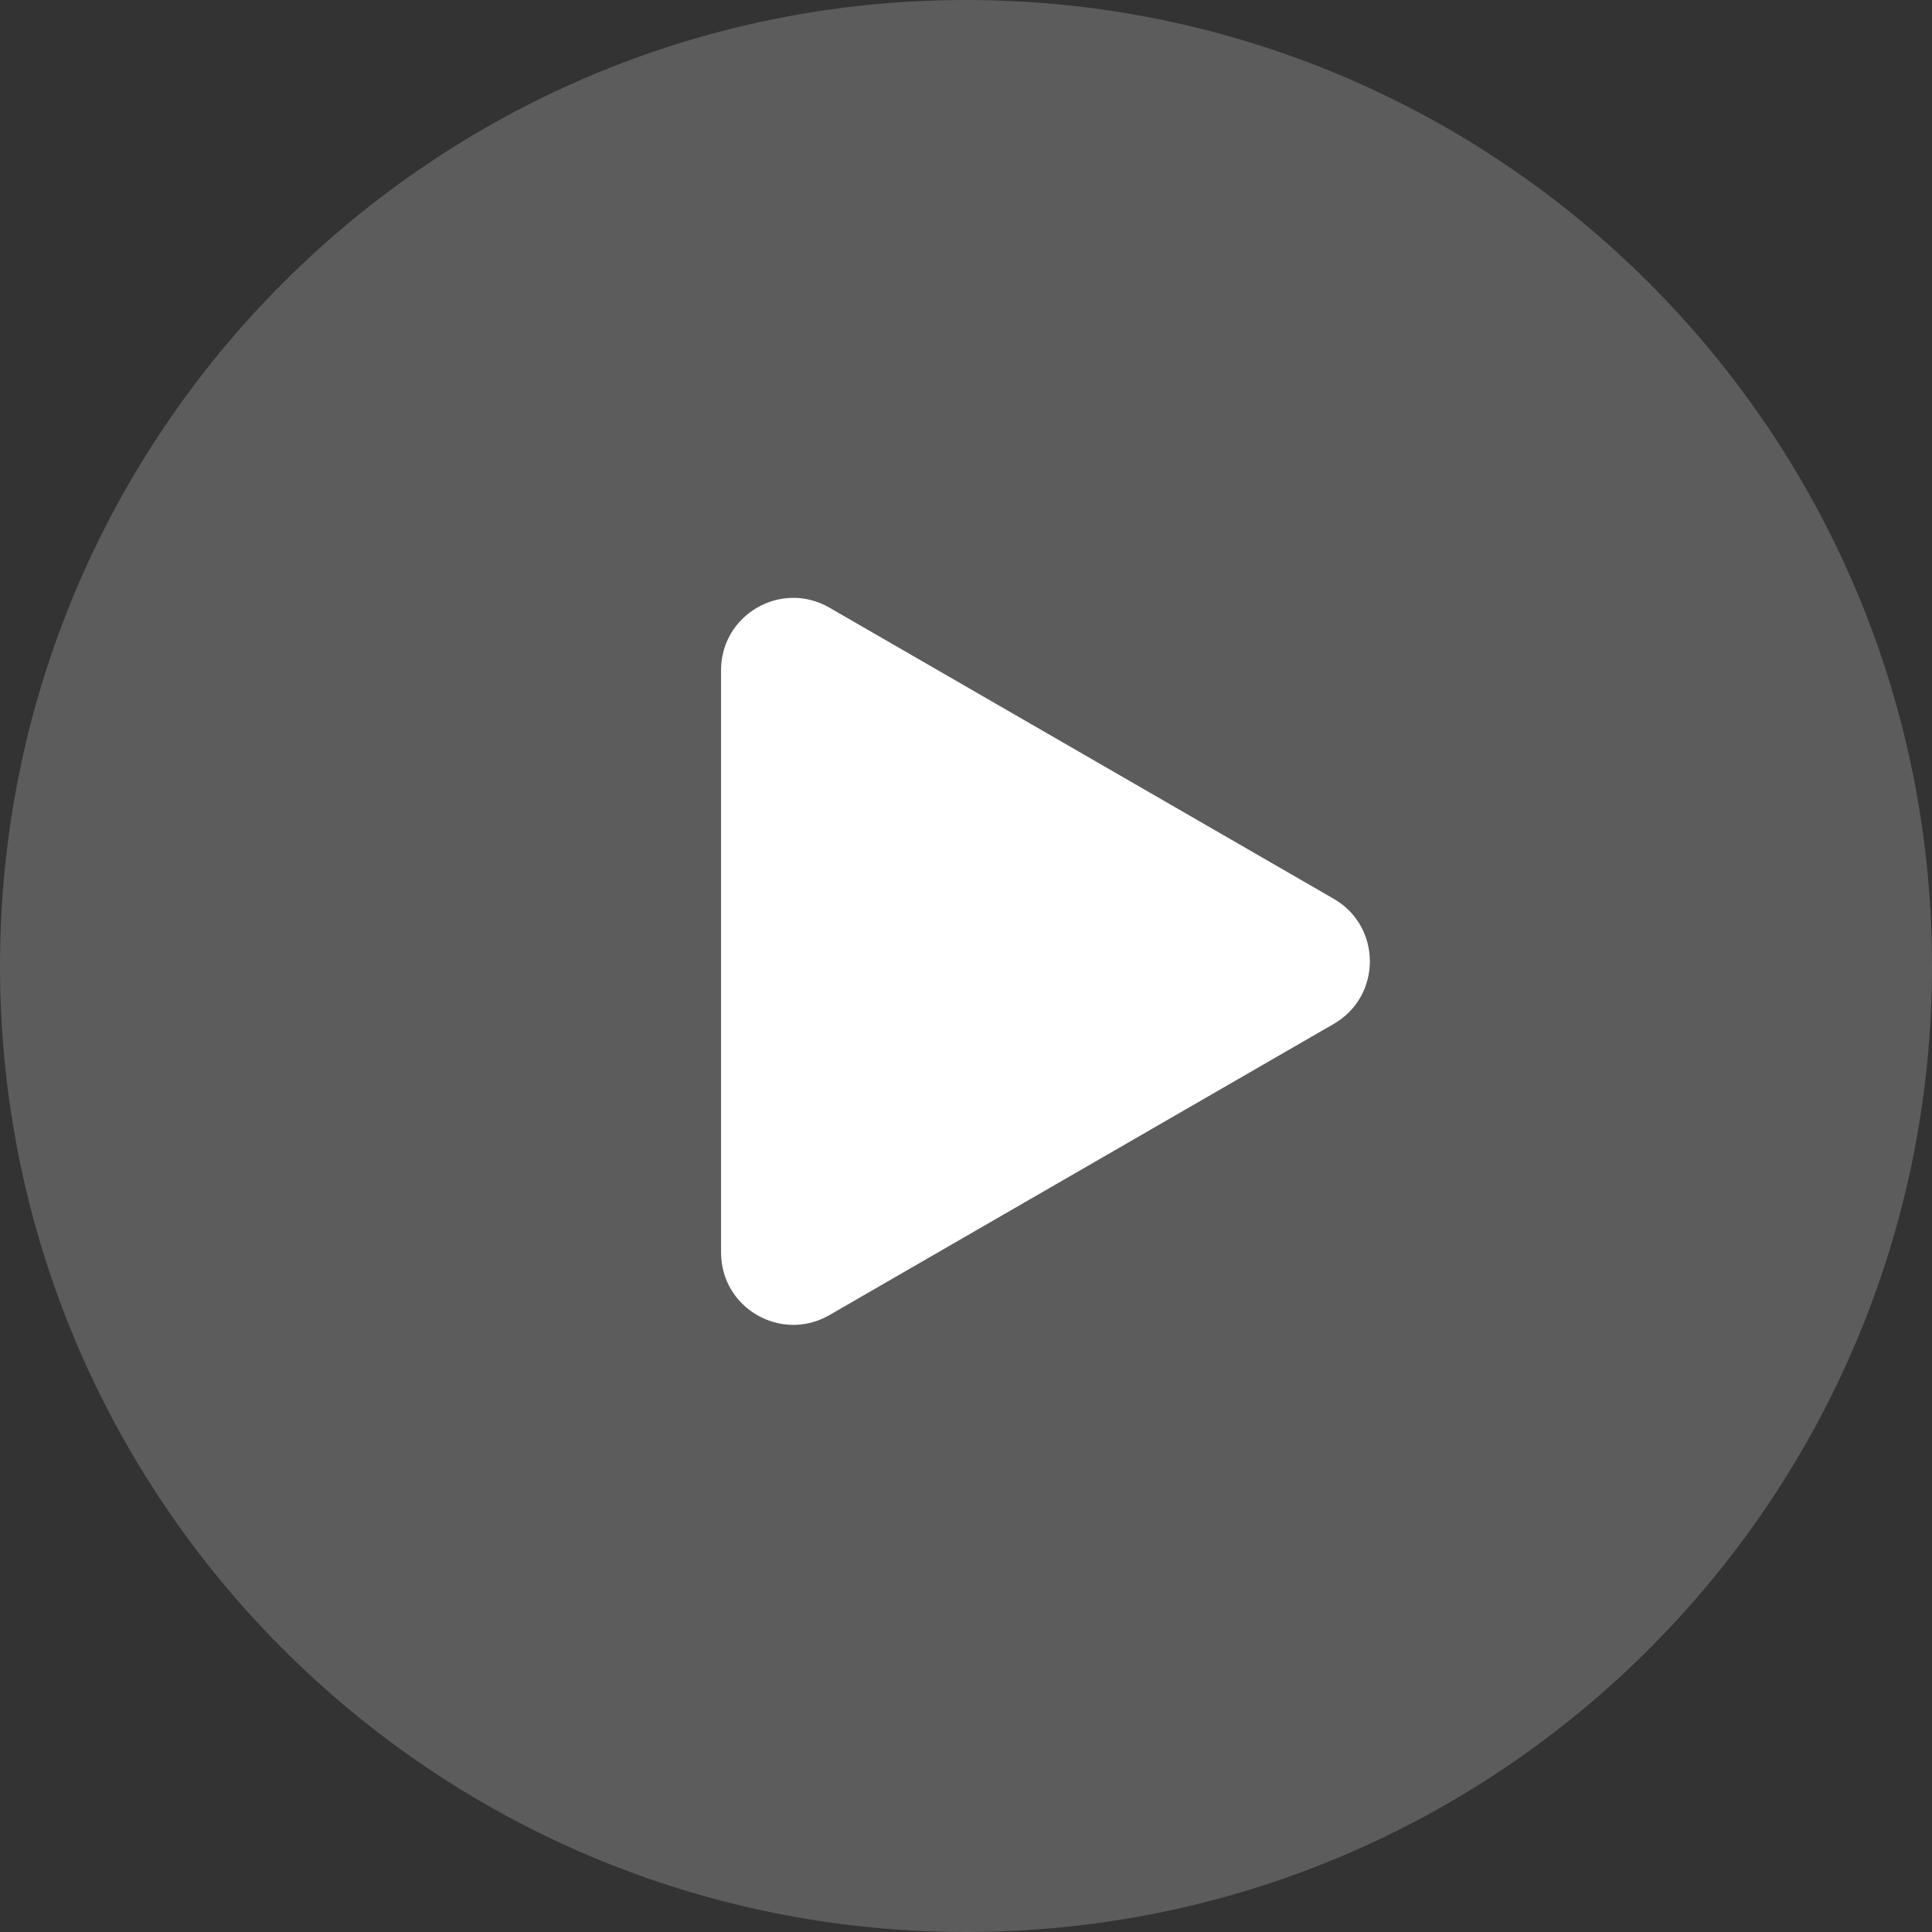 <svg width="214" height="214" viewBox="0 0 214 214" fill="none" xmlns="http://www.w3.org/2000/svg">
<rect x="0" y="0" width="214" height="214" fill="#333333" stroke="none"/>
<path opacity="0.2" d="M107 214C166.094 214 214 166.094 214 107C214 47.906 166.094 0 107 0C47.906 0 0 47.906 0 107C0 166.094 47.906 214 107 214Z" fill="white"/>
<path d="M147.734 99.558C153.068 102.637 153.068 110.335 147.734 113.414L91.868 145.669C86.535 148.748 79.868 144.899 79.868 138.74L79.868 74.232C79.868 68.073 86.535 64.225 91.868 67.304L147.734 99.558Z" fill="white"/>
</svg>
